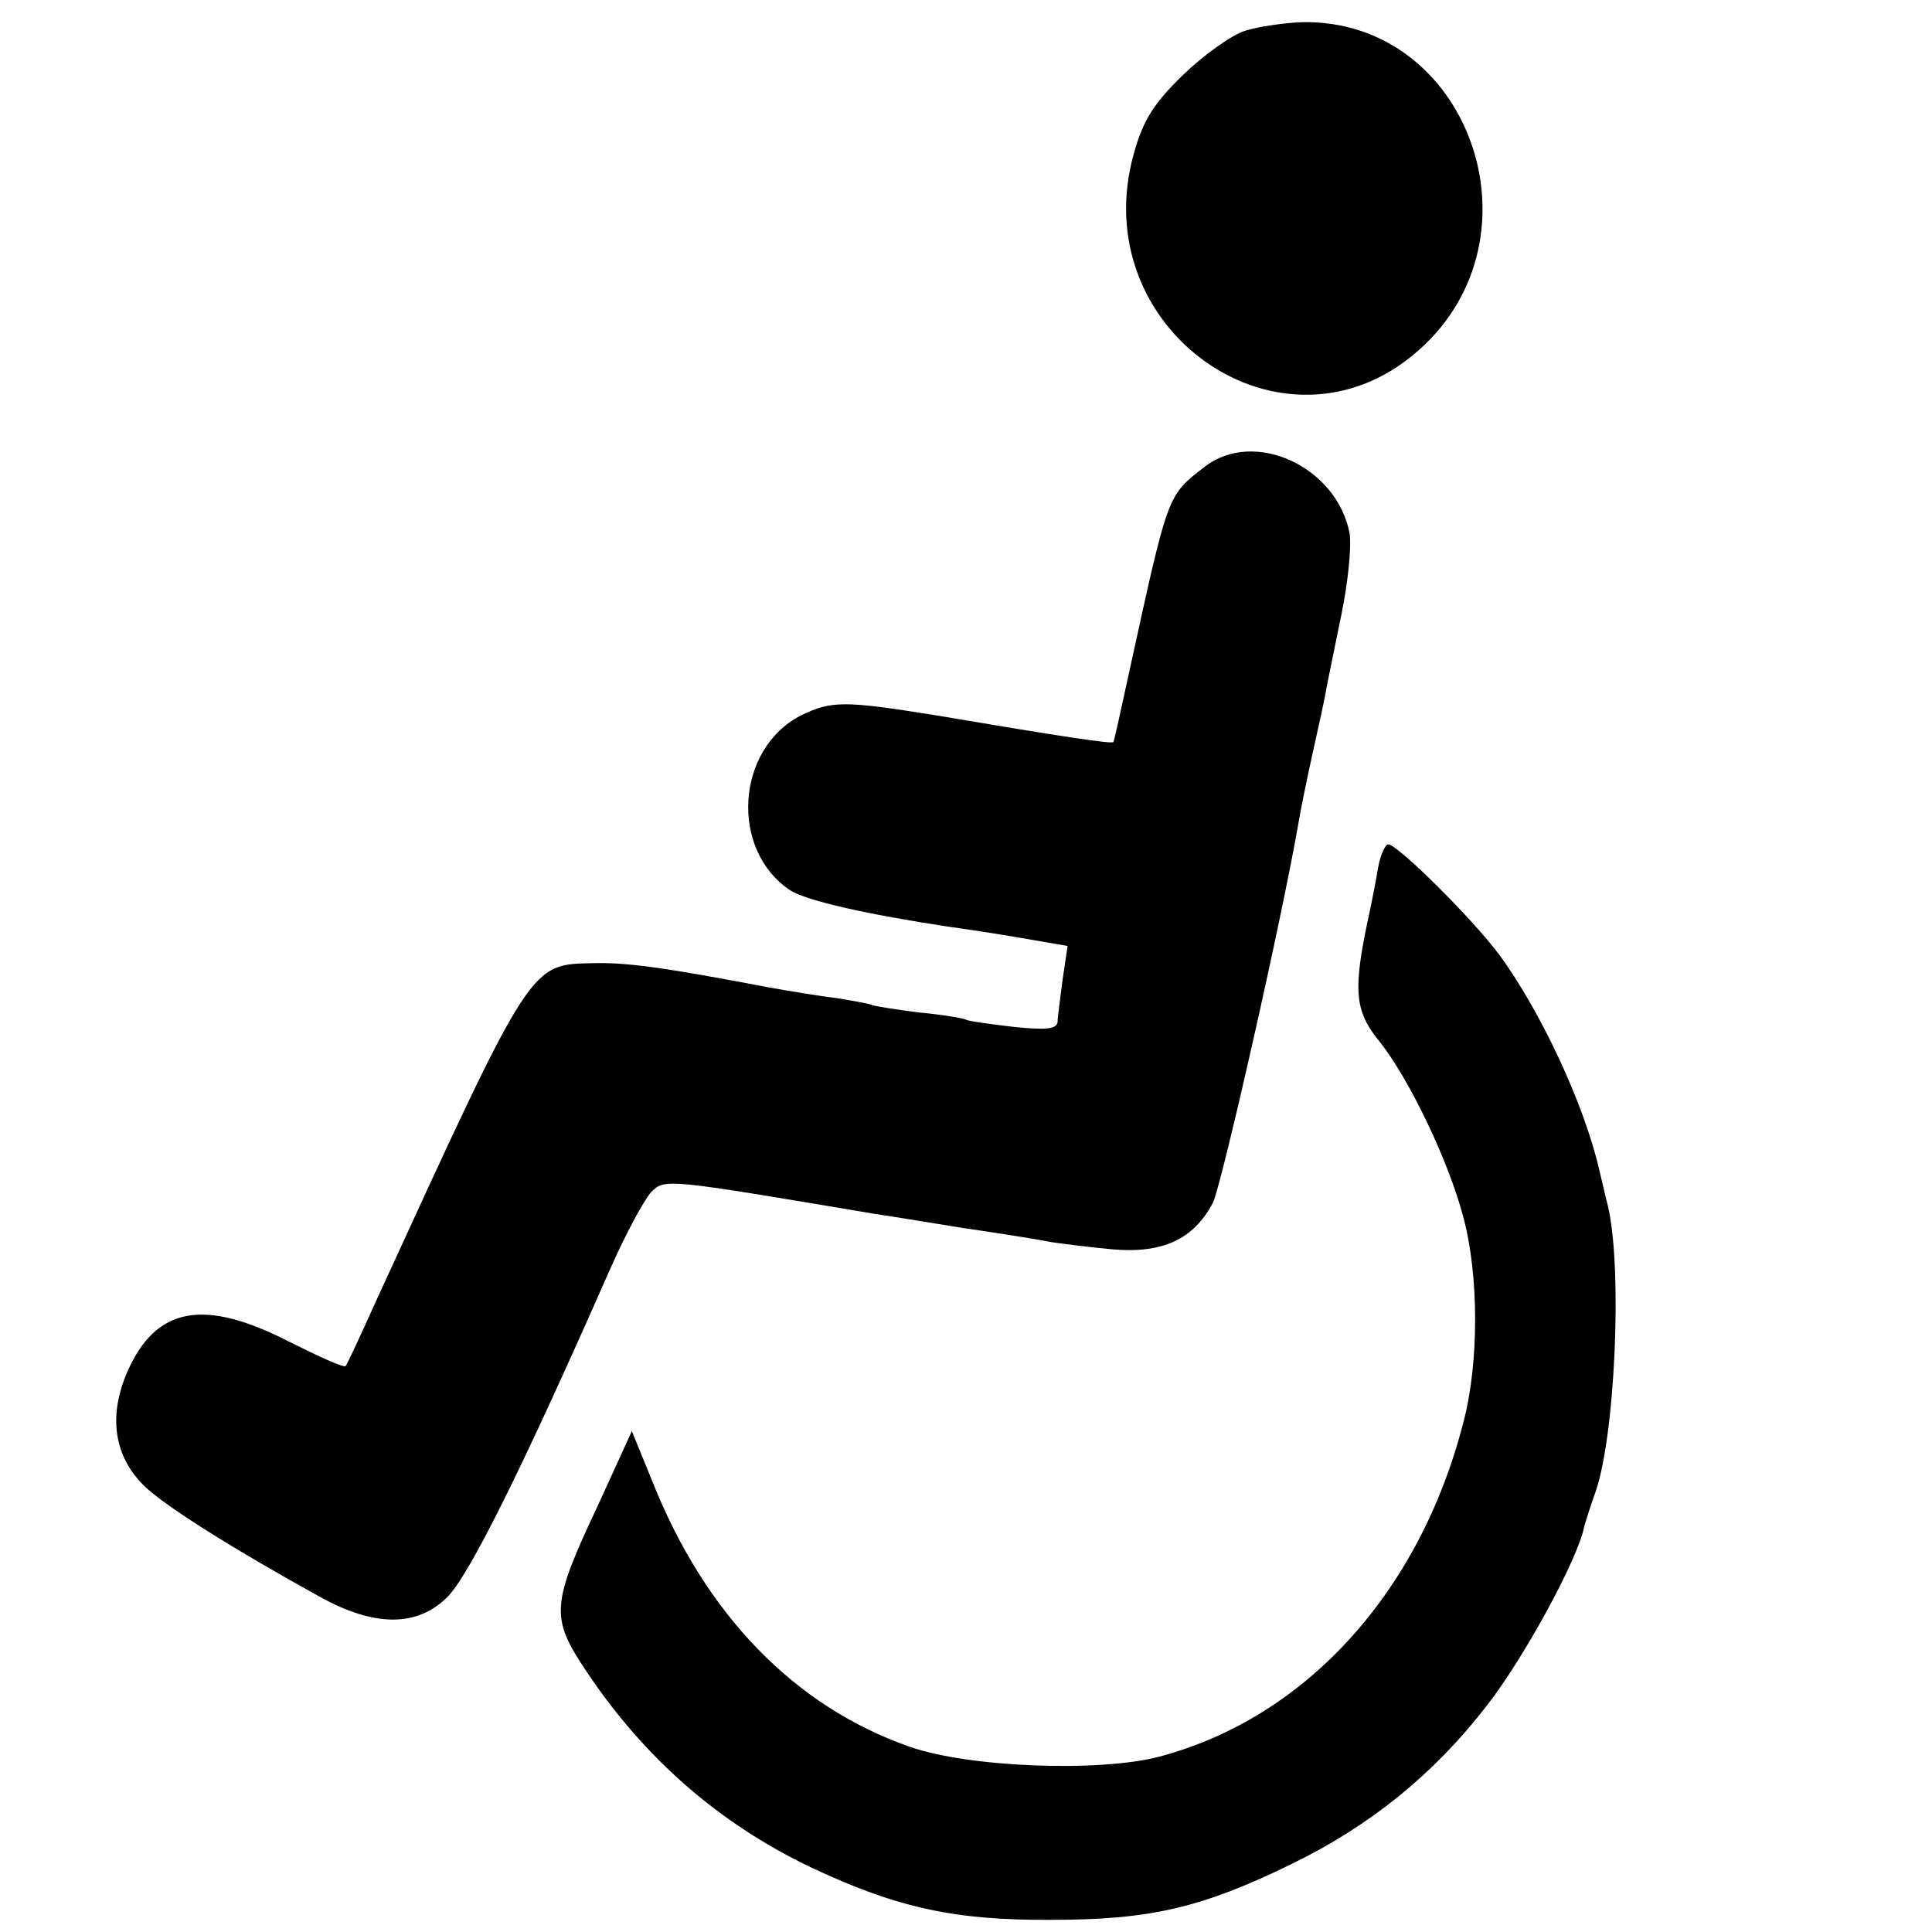 <?xml version="1.0" standalone="no"?>
<!DOCTYPE svg PUBLIC "-//W3C//DTD SVG 20010904//EN"
 "http://www.w3.org/TR/2001/REC-SVG-20010904/DTD/svg10.dtd">
<svg version="1.0" xmlns="http://www.w3.org/2000/svg"
 width="270pt" height="270pt" viewBox="0 0 270 270"
 preserveAspectRatio="xMidYMid meet">
<g transform="translate(0,270) scale(0.1,-0.1)"
fill="#000000" stroke="none">
<path d="M1740 2657 c-19 -6 -58 -34 -87 -62 -40 -39 -55 -62 -68 -108 -71
-248 209 -443 397 -277 180 158 71 464 -163 459 -24 -1 -60 -6 -79 -12z"/>
<path d="M1684 2048 c-53 -41 -51 -36 -105 -283 -12 -55 -22 -101 -23 -102 -2
-3 -75 8 -246 37 -131 21 -148 21 -191 0 -91 -47 -99 -188 -15 -244 23 -15
109 -34 221 -51 22 -3 69 -10 103 -16 l64 -11 -7 -47 c-3 -25 -7 -52 -7 -59
-1 -10 -15 -12 -62 -7 -34 4 -63 8 -66 10 -3 2 -33 7 -65 10 -33 4 -62 9 -65
10 -3 2 -26 6 -50 10 -25 3 -67 10 -95 15 -147 28 -198 35 -245 34 -90 -2 -85
6 -303 -469 -22 -49 -42 -92 -44 -94 -2 -3 -37 13 -79 34 -119 61 -186 49
-226 -42 -27 -62 -19 -119 25 -161 30 -28 120 -85 243 -153 77 -43 137 -43
179 -1 30 29 106 182 227 457 22 50 48 98 58 109 19 19 19 19 310 -30 14 -2
70 -11 125 -20 55 -8 111 -17 125 -20 14 -2 52 -7 85 -10 70 -6 113 14 140 65
12 24 97 399 120 533 3 18 12 62 20 98 8 36 17 76 19 90 3 14 12 60 21 103 9
44 14 94 11 112 -18 93 -133 146 -202 93z"/>
<path d="M1926 1488 c-3 -18 -8 -44 -11 -58 -25 -114 -23 -142 14 -187 41 -52
96 -167 116 -244 22 -81 22 -205 0 -287 -61 -238 -221 -413 -425 -467 -84 -22
-267 -15 -349 14 -160 56 -285 184 -359 370 l-29 71 -47 -103 c-66 -140 -67
-157 -17 -232 82 -123 187 -214 315 -275 119 -56 200 -74 336 -73 138 0 210
17 335 78 109 53 198 125 271 219 51 64 130 208 138 253 3 10 9 29 14 43 29
75 40 317 19 405 -3 11 -8 34 -12 50 -21 92 -83 224 -140 301 -38 51 -142 154
-155 154 -4 0 -11 -15 -14 -32z"/>
</g>
</svg>
